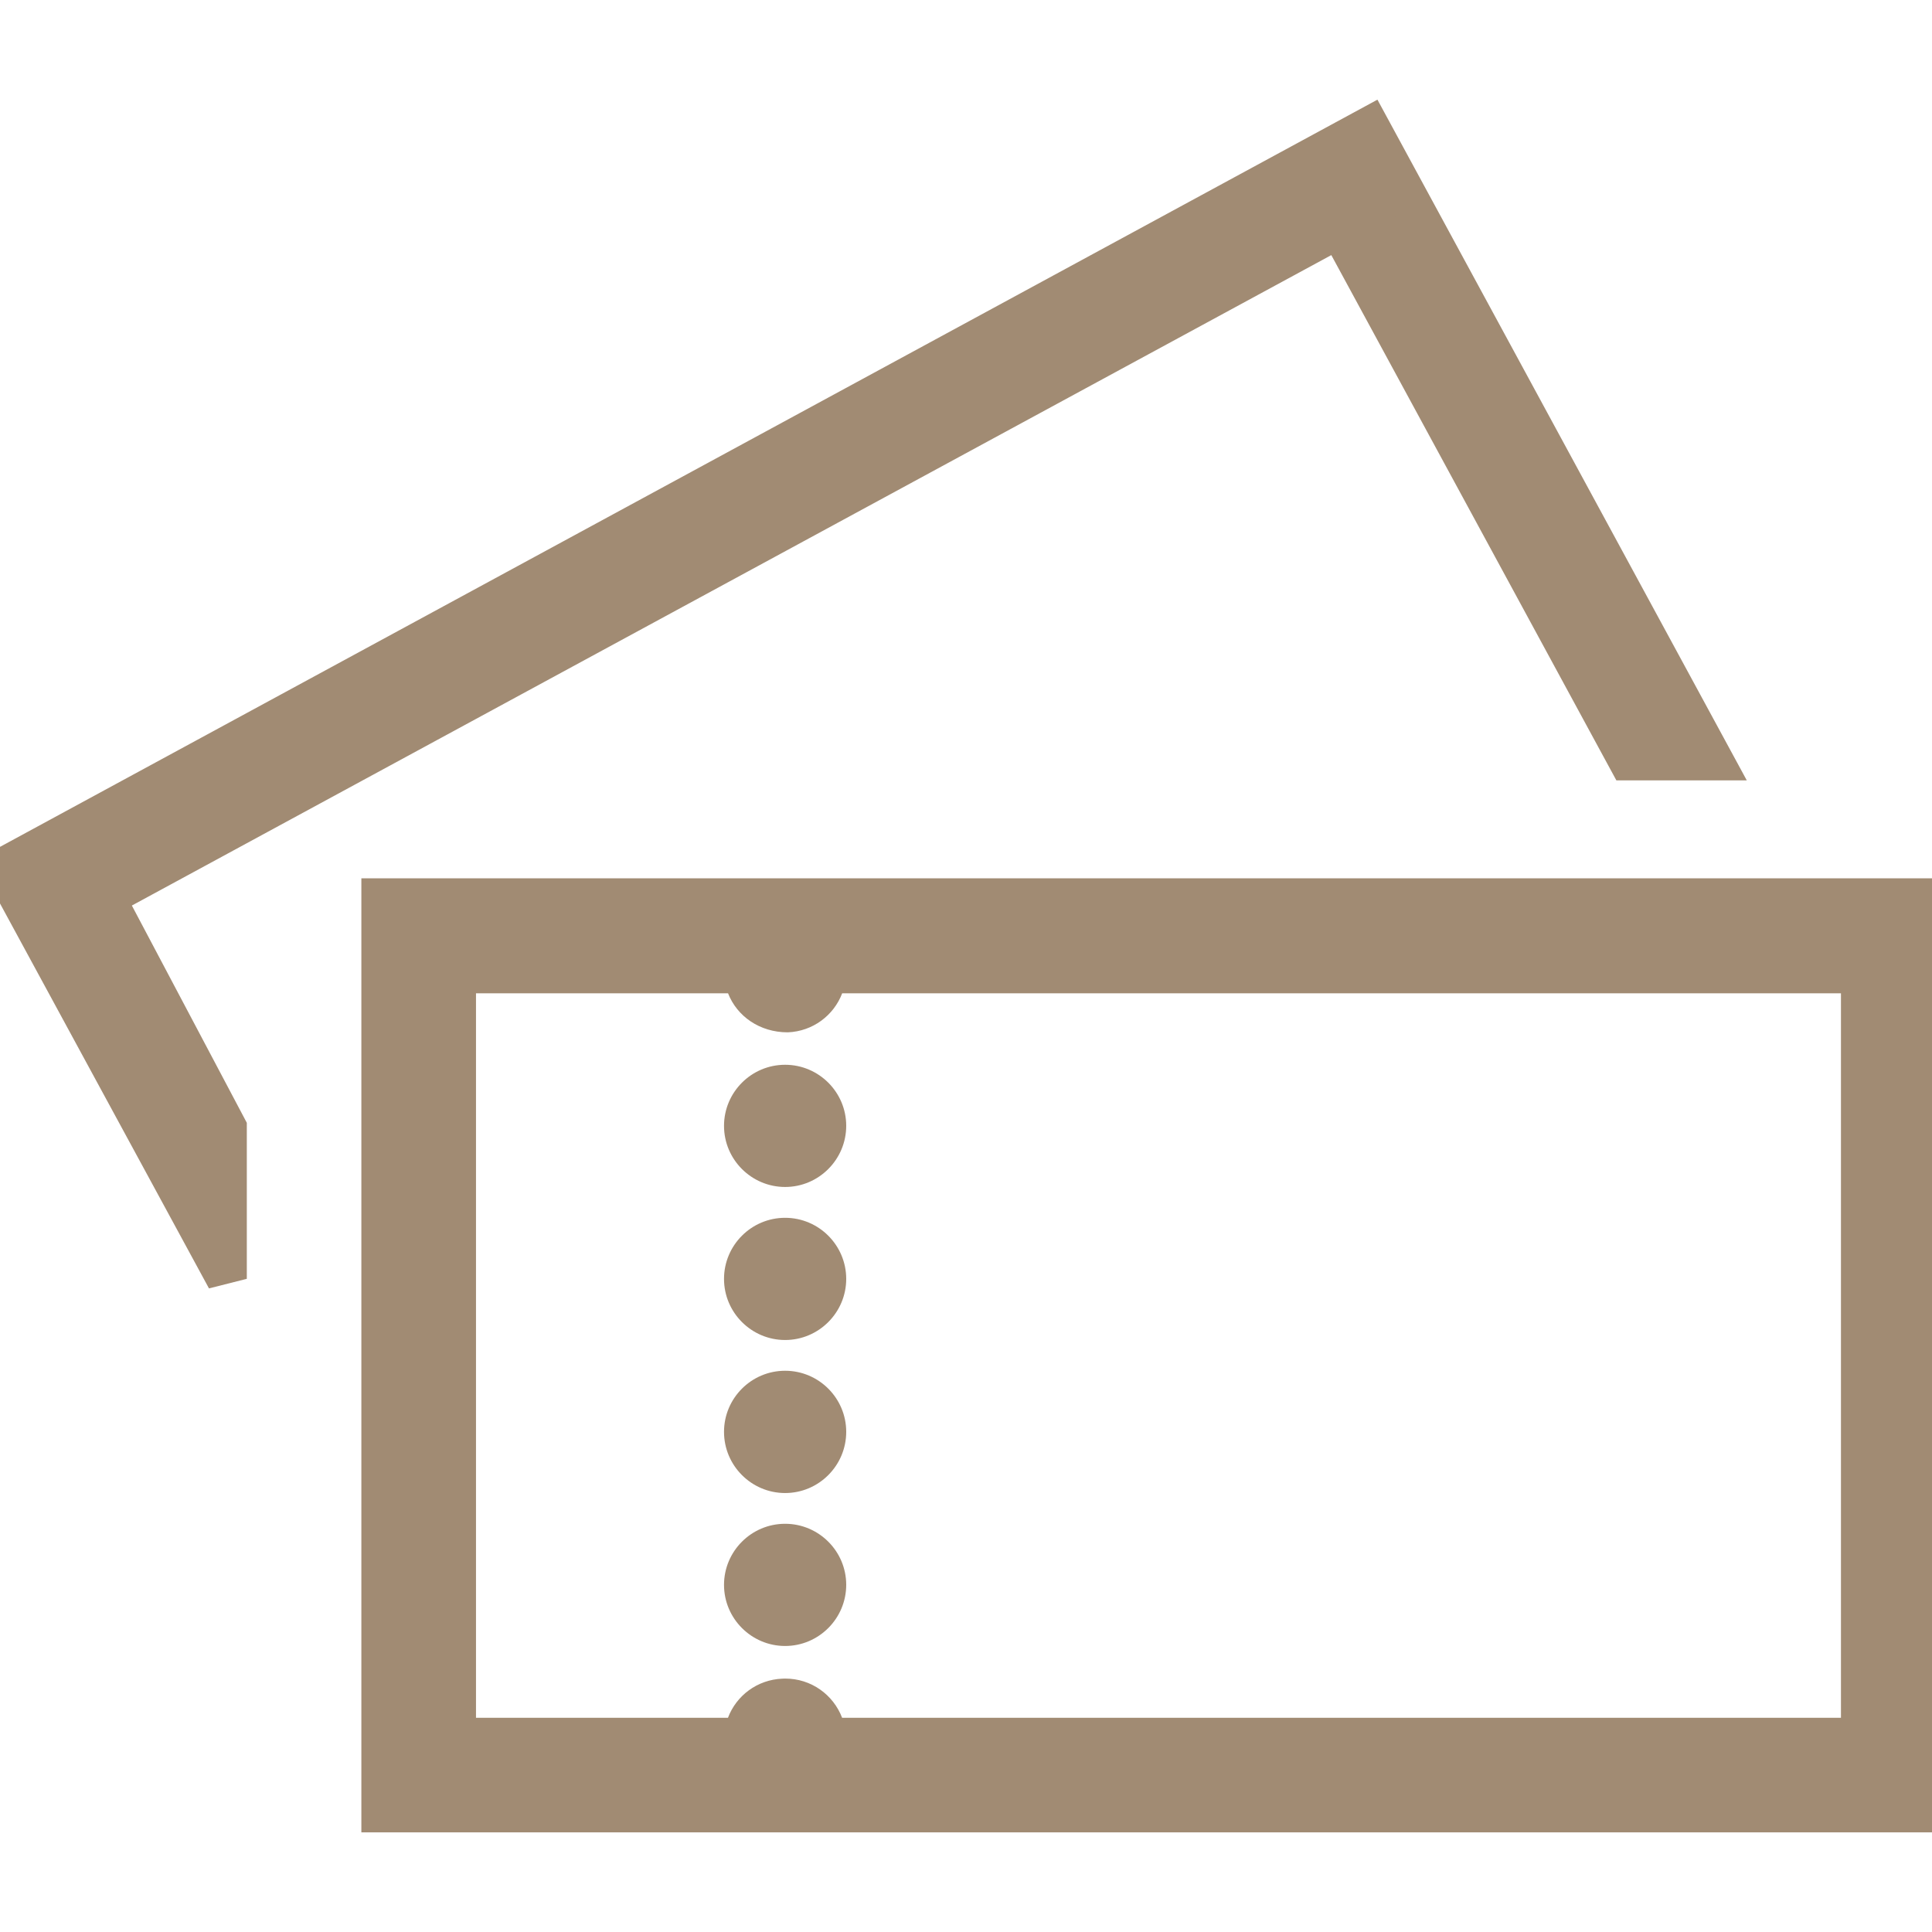 <?xml version="1.0" encoding="utf-8"?>
<!-- Generator: Adobe Illustrator 16.0.0, SVG Export Plug-In . SVG Version: 6.00 Build 0)  -->
<!DOCTYPE svg PUBLIC "-//W3C//DTD SVG 1.1//EN" "http://www.w3.org/Graphics/SVG/1.1/DTD/svg11.dtd">
<svg version="1.1" id="圖層_1" xmlns="http://www.w3.org/2000/svg" xmlns:xlink="http://www.w3.org/1999/xlink" x="0px" y="0px"
	 width="24px" height="24px" viewBox="0.294 0 24 24" enable-background="new 0.294 0 24 24" xml:space="preserve">
<g id="Group_535" transform="translate(1.339 1.135)">
	<g id="Path_225">
		<path fill="#A18B73" d="M8.708,18.044c-0.281,0-0.509,0.228-0.509,0.509s0.228,0.509,0.509,0.509s0.509-0.228,0.509-0.509v-0.001
			C9.217,18.272,8.989,18.044,8.708,18.044z"/>
		<path fill="#A18B73" d="M8.708,19.312c-0.418,0-0.759-0.341-0.759-0.759s0.34-0.759,0.759-0.759c0.418,0,0.759,0.34,0.759,0.758
			C9.467,18.971,9.126,19.312,8.708,19.312z M8.708,18.294c-0.143,0-0.259,0.116-0.259,0.259s0.116,0.259,0.259,0.259
			c0.143,0,0.259-0.116,0.259-0.259C8.967,18.411,8.85,18.294,8.708,18.294z"/>
	</g>
	<g id="Path_226">
		<path fill="#A18B73" d="M8.708,16.143c-0.281,0-0.509,0.229-0.509,0.509c0,0.281,0.228,0.51,0.509,0.51s0.509-0.229,0.509-0.51
			C9.217,16.372,8.989,16.143,8.708,16.143L8.708,16.143z"/>
		<path fill="#A18B73" d="M8.708,17.412c-0.418,0-0.759-0.341-0.759-0.76c0-0.418,0.34-0.759,0.759-0.759s0.759,0.341,0.759,0.759
			C9.467,17.071,9.126,17.412,8.708,17.412z M8.708,16.393c-0.143,0-0.259,0.116-0.259,0.259c0,0.144,0.116,0.26,0.259,0.26
			c0.143,0,0.259-0.116,0.259-0.26C8.967,16.509,8.851,16.393,8.708,16.393z"/>
	</g>
	<g id="Path_227">
		<path fill="#A18B73" d="M22.075,10.026H3.694v11.352H23V10.026H22.075z M22.075,20.454H9.216c-0.013-0.281-0.25-0.499-0.531-0.486
			c-0.263,0.012-0.474,0.223-0.486,0.486H4.618v-9.5h3.581c0.012,0.28,0.25,0.498,0.531,0.485c0.263-0.012,0.474-0.223,0.486-0.485
			h12.858V20.454z"/>
		<path fill="#A18B73" d="M23.25,21.627H3.444V9.776H23.25V21.627z M3.944,21.127H22.75V10.276H3.944V21.127z M22.325,20.704H8.977
			l-0.011-0.238c-0.006-0.14-0.12-0.249-0.258-0.249v-0.25l-0.012,0.251c-0.135,0.006-0.241,0.112-0.248,0.247l-0.01,0.239h-4.07
			v-10h4.07l0.011,0.239c0.006,0.139,0.119,0.246,0.258,0.246c0.145-0.006,0.253-0.114,0.26-0.246l0.01-0.239h13.348V20.704z
			 M9.416,20.204h12.408v-9H9.417c-0.105,0.275-0.364,0.472-0.675,0.485c0,0-0.001,0-0.002,0c-0.349,0-0.63-0.2-0.741-0.485H4.868v9
			h3.13c0.104-0.276,0.364-0.473,0.675-0.486l0.035-0.001C9.031,19.716,9.307,19.917,9.416,20.204z"/>
	</g>
	<g id="Path_228">
		<path fill="#A18B73" d="M8.708,14.244c-0.281,0-0.509,0.228-0.509,0.509s0.228,0.509,0.509,0.509s0.509-0.228,0.509-0.509
			S8.989,14.244,8.708,14.244L8.708,14.244z"/>
		<path fill="#A18B73" d="M8.708,15.511c-0.418,0-0.759-0.341-0.759-0.759s0.34-0.759,0.759-0.759s0.759,0.341,0.759,0.759
			S9.126,15.511,8.708,15.511z M8.708,14.494c-0.143,0-0.259,0.116-0.259,0.259s0.116,0.259,0.259,0.259
			c0.143,0,0.259-0.116,0.259-0.259S8.851,14.494,8.708,14.494z"/>
	</g>
	<g id="Path_229">
		<path fill="#A18B73" d="M8.708,12.342c-0.281,0-0.509,0.228-0.509,0.509s0.228,0.509,0.509,0.509s0.509-0.228,0.509-0.509
			c0,0,0,0,0-0.001C9.217,12.57,8.989,12.342,8.708,12.342z"/>
		<path fill="#A18B73" d="M8.708,13.61c-0.418,0-0.759-0.341-0.759-0.759s0.34-0.759,0.759-0.759c0.418,0,0.759,0.34,0.759,0.758
			C9.467,13.269,9.126,13.61,8.708,13.61z M8.708,12.592c-0.143,0-0.259,0.116-0.259,0.259s0.116,0.259,0.259,0.259
			c0.143,0,0.259-0.116,0.259-0.259C8.967,12.708,8.85,12.592,8.708,12.592z"/>
	</g>
	<g id="Path_230">
		<path fill="#A18B73" d="M4.294,7.828l11.3-6.134l3.589,6.614h1.052l-3.828-7.055l-0.44-0.813l-0.813,0.44l-11.3,6.134L3.771,7.059
			L2.959,7.5l-3.147,1.706L-1,9.645l0.441,0.813l2.33,4.293v-1.938l-1.517-2.8l1.517-0.824L4.294,7.828z"/>
		<path fill="#A18B73" d="M1.551,14.87l-2.891-5.325l17.406-9.442l4.588,8.456h-1.62l-3.541-6.525L0.593,10.114l1.428,2.699v1.938
			L1.551,14.87z M-0.661,9.746l2.182,4.021v-0.89l-1.606-2.964l15.78-8.558l3.637,6.703h0.483L15.866,0.78L-0.661,9.746z"/>
	</g>
</g>
</svg>
